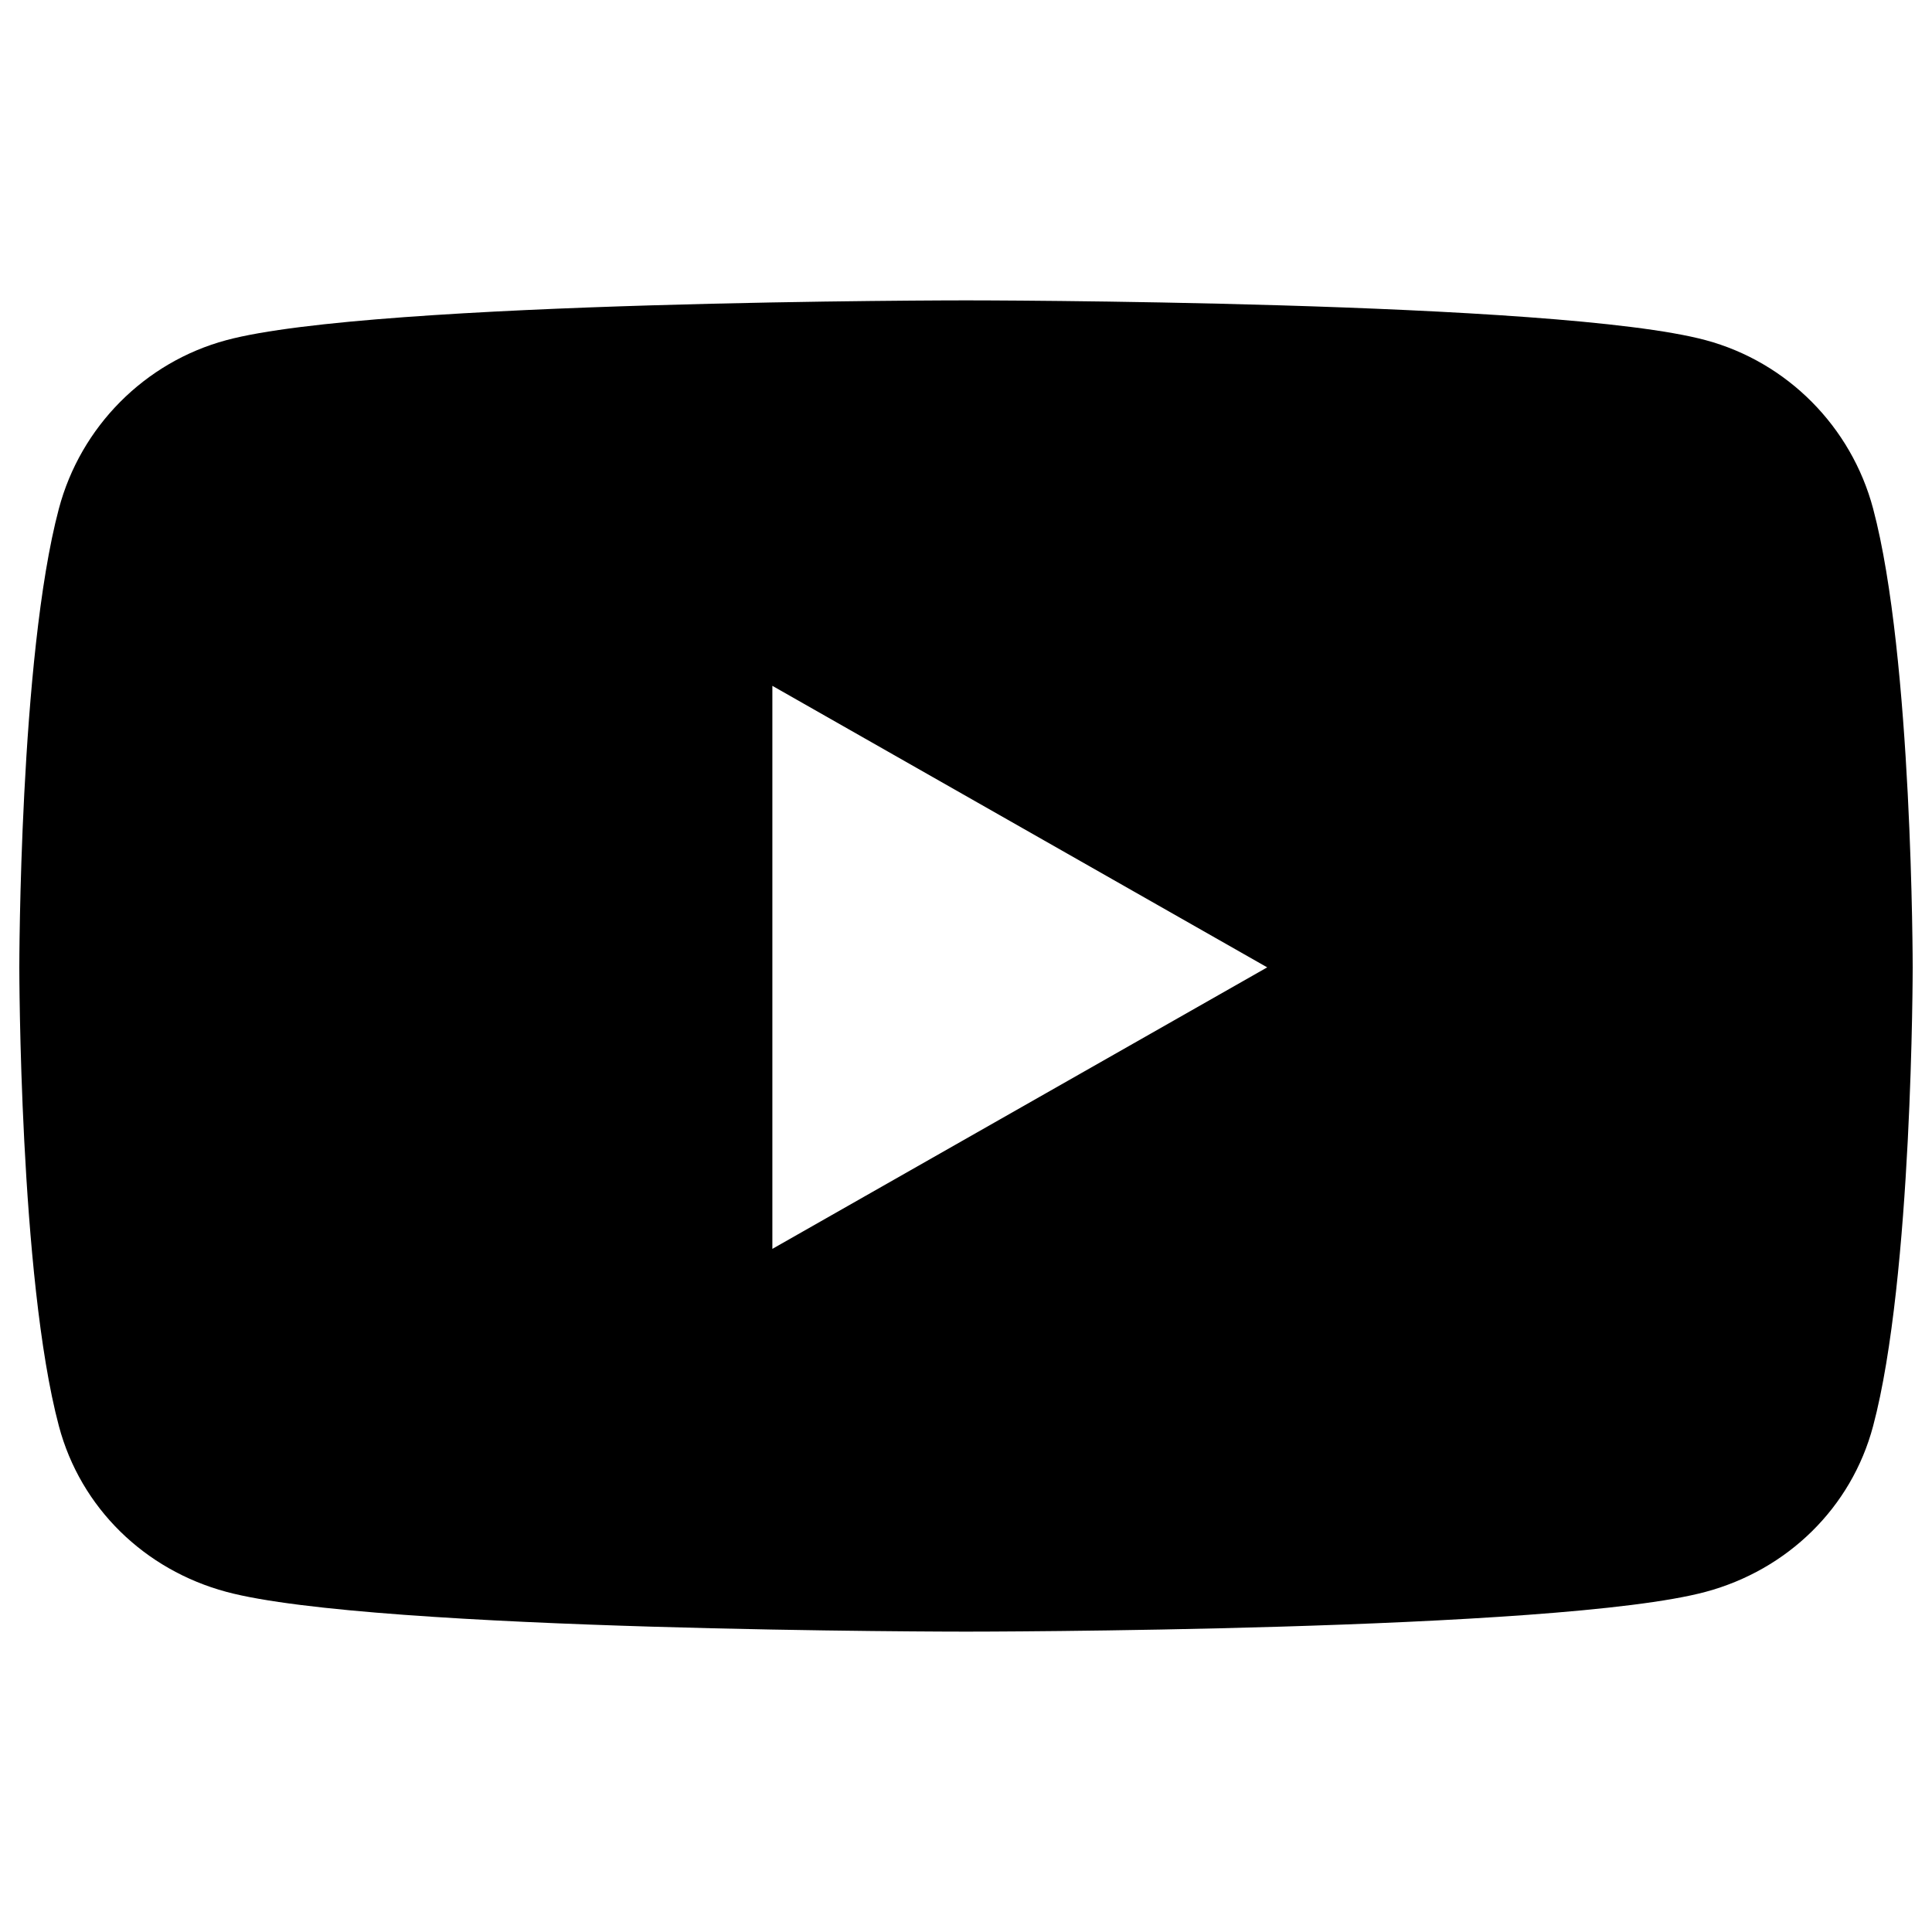 <svg xmlns="http://www.w3.org/2000/svg" viewBox="0 0 128 128" id="Youtube--Streamline-Font-Awesome" height="128" width="128"><desc>Youtube Streamline Icon: https://streamlinehq.com</desc><!--! Font Awesome Free 6.5.2 by @fontawesome - https://fontawesome.com License - https://fontawesome.com/license/free (Icons: CC BY 4.0, Fonts: SIL OFL 1.1, Code: MIT License) Copyright 2024 Fonticons, Inc.--><path d="M124.099 33.7c-1.443 -5.432 -5.693 -9.71 -11.09 -11.162C103.226 19.9 64 19.9 64 19.9s-39.226 0 -49.009 2.638c-5.397 1.452 -9.648 5.73 -11.09 11.162C1.28 43.546 1.28 64.089 1.28 64.089s0 20.543 2.621 30.389c1.443 5.432 5.693 9.532 11.09 10.984C24.774 108.1 64 108.1 64 108.1s39.226 0 49.009 -2.638c5.397 -1.452 9.648 -5.552 11.09 -10.984C126.72 84.632 126.72 64.089 126.72 64.089s0 -20.543 -2.621 -30.389ZM51.171 82.74V45.438l32.785 18.652 -32.785 18.651Z" fill="#000000" stroke-width="0.222"></path></svg>